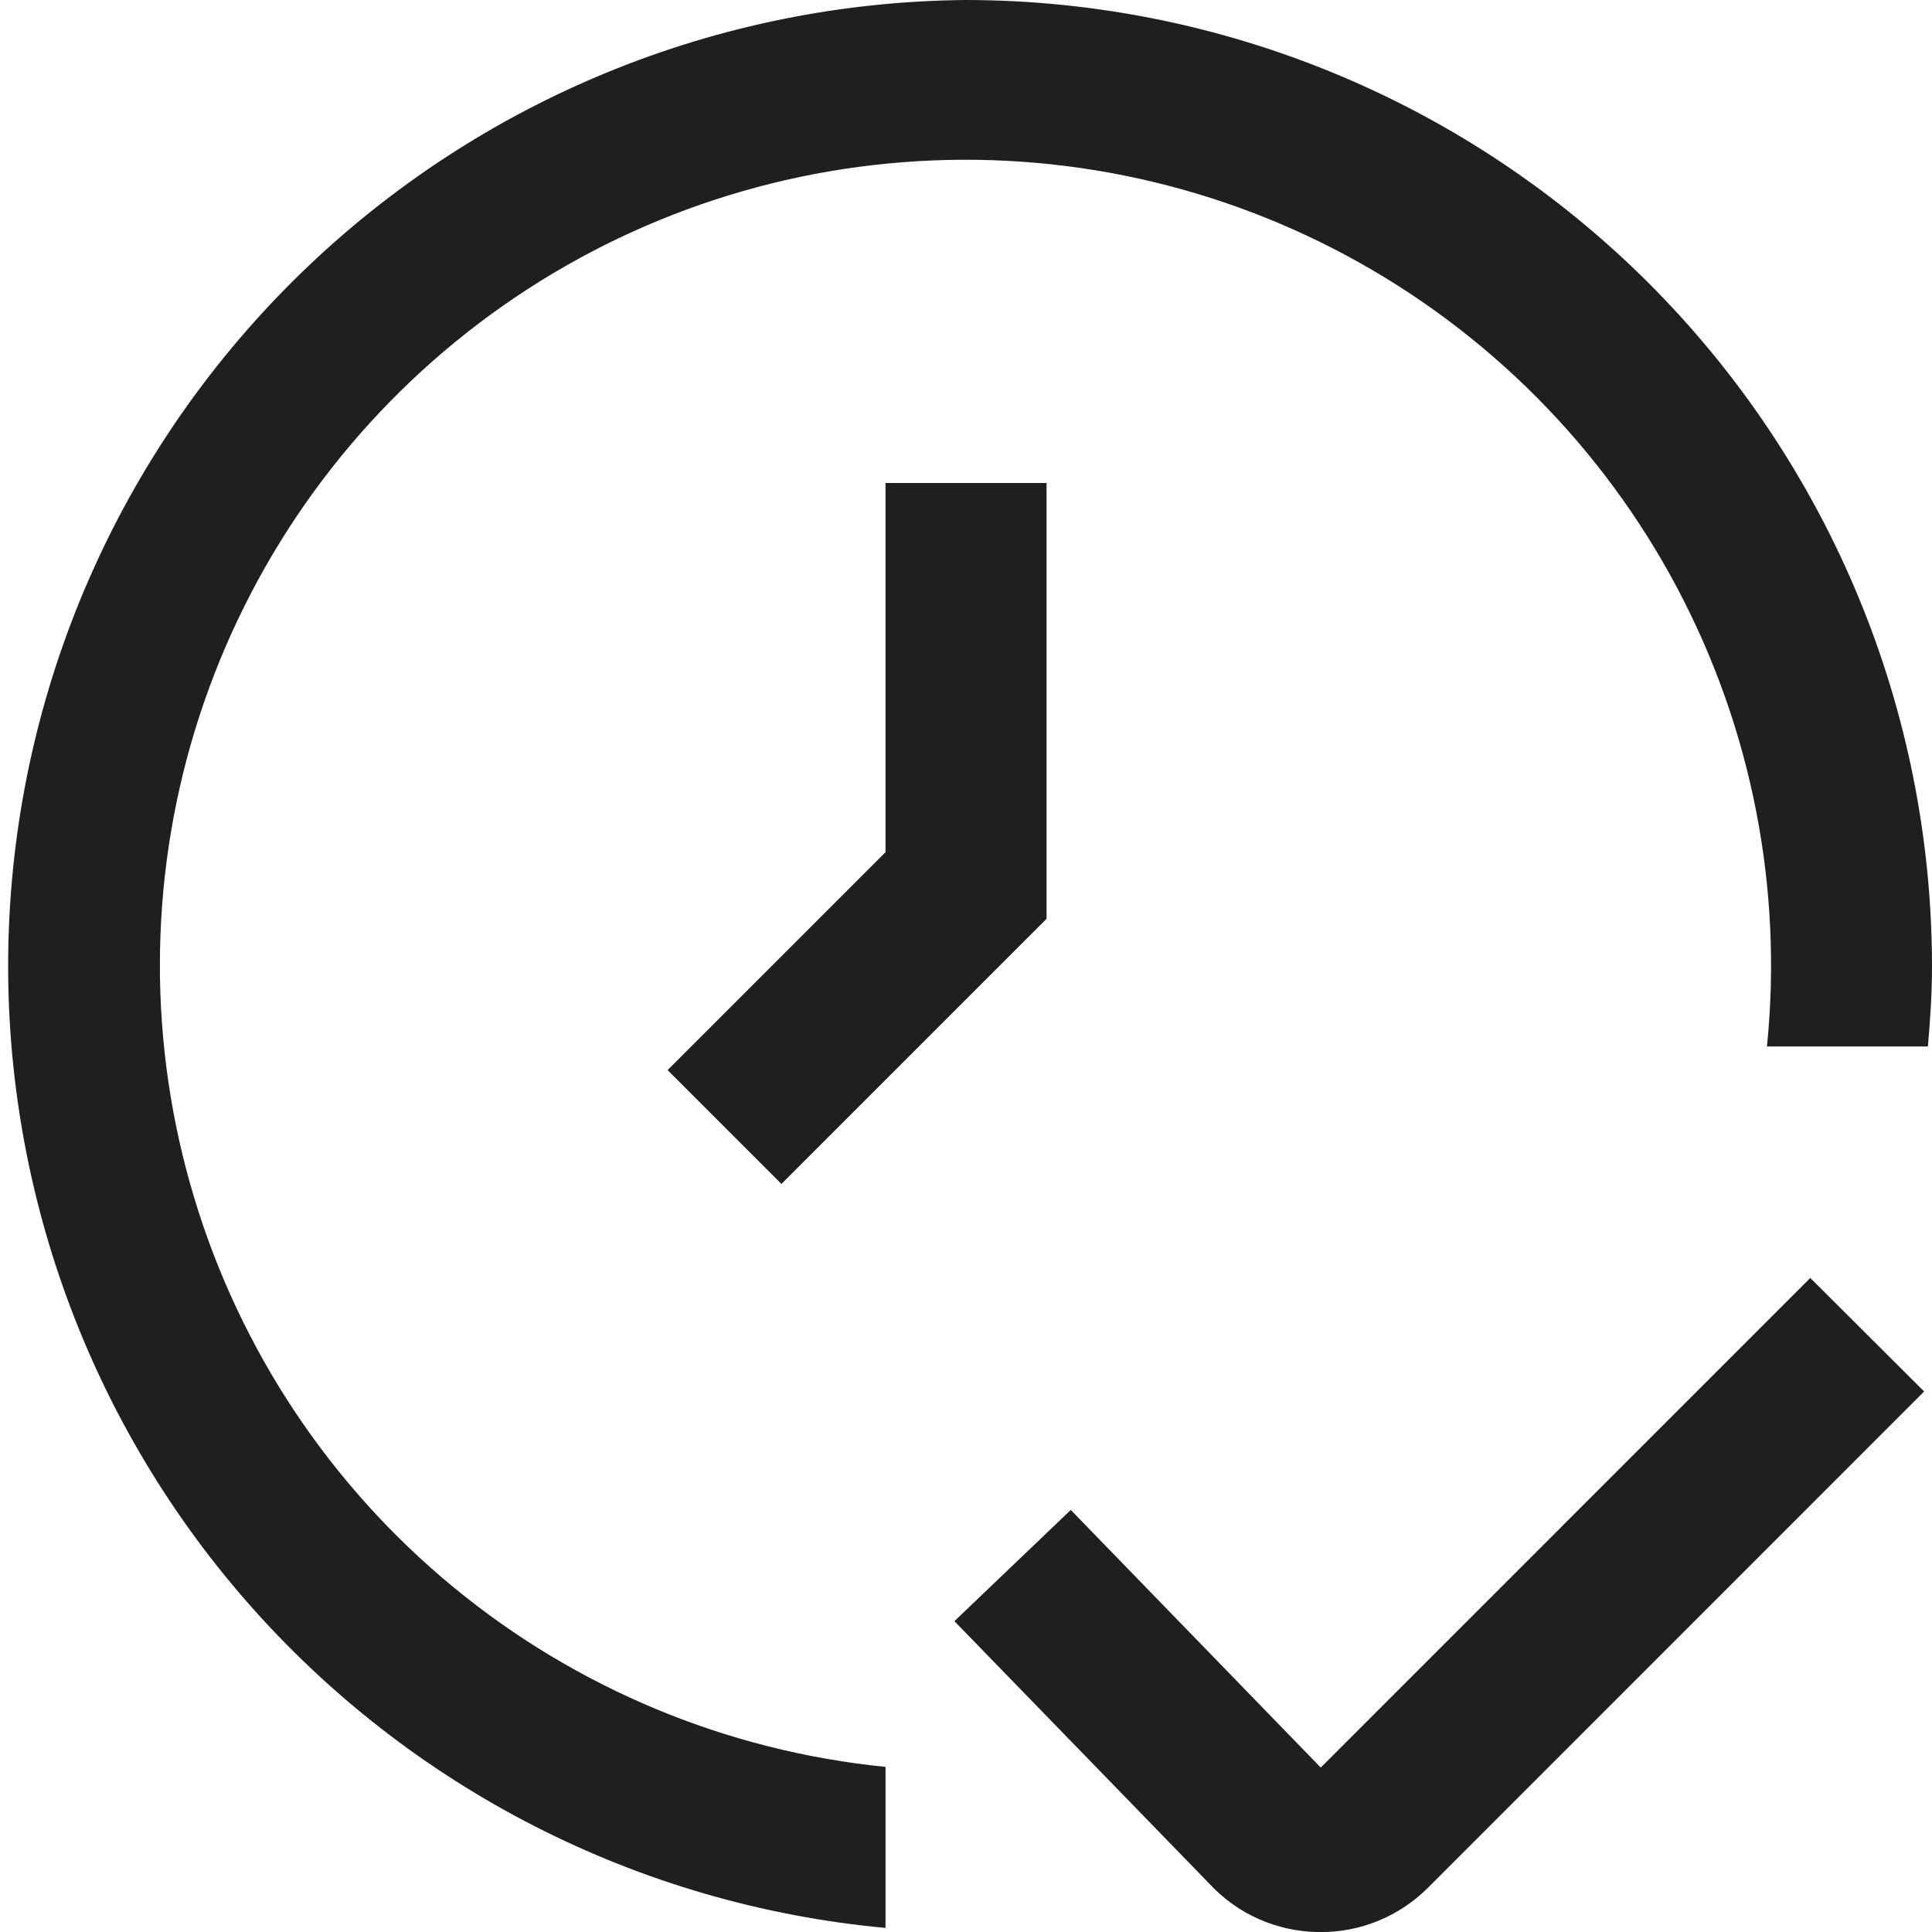 <svg xmlns="http://www.w3.org/2000/svg" width="26" height="26" viewBox="0 0 26 26" fill="none"><g clip-path="url(#clip0_1370_1287)"><path d="M17.769 26.001H17.733C17.459 25.996 17.188 25.936 16.938 25.825C16.687 25.713 16.462 25.552 16.276 25.351L12.844 21.817L14.41 20.32L17.774 23.787L24.362 17.198L25.894 18.726L19.219 25.402C19.029 25.593 18.803 25.744 18.554 25.847C18.305 25.95 18.038 26.002 17.769 26.001Z" fill="#1F1F1F"></path><path d="M11.917 6.5V11.468L8.984 14.401L10.516 15.933L14.084 12.365V6.5H11.917Z" fill="#1F1F1F"></path><path d="M13 0C9.665 0.028 6.469 1.337 4.072 3.655C1.674 5.974 0.26 9.125 0.121 12.457C-0.018 15.789 1.128 19.048 3.324 21.558C5.52 24.068 8.596 25.639 11.917 25.945V23.778C9.783 23.565 7.76 22.724 6.104 21.361C4.447 19.998 3.233 18.174 2.614 16.121C1.994 14.067 1.998 11.876 2.624 9.825C3.251 7.774 4.471 5.954 6.132 4.597C7.793 3.239 9.819 2.405 11.954 2.2C14.089 1.994 16.237 2.426 18.126 3.442C20.015 4.458 21.561 6.011 22.567 7.905C23.573 9.799 23.995 11.949 23.779 14.083H25.945C25.976 13.725 26 13.366 26 13C25.997 9.553 24.626 6.249 22.189 3.812C19.752 1.375 16.447 0.004 13 0V0Z" fill="#1F1F1F"></path></g><defs><clipPath id="clip0_1370_1287"><rect width="26" height="26" fill="white"></rect></clipPath></defs></svg>